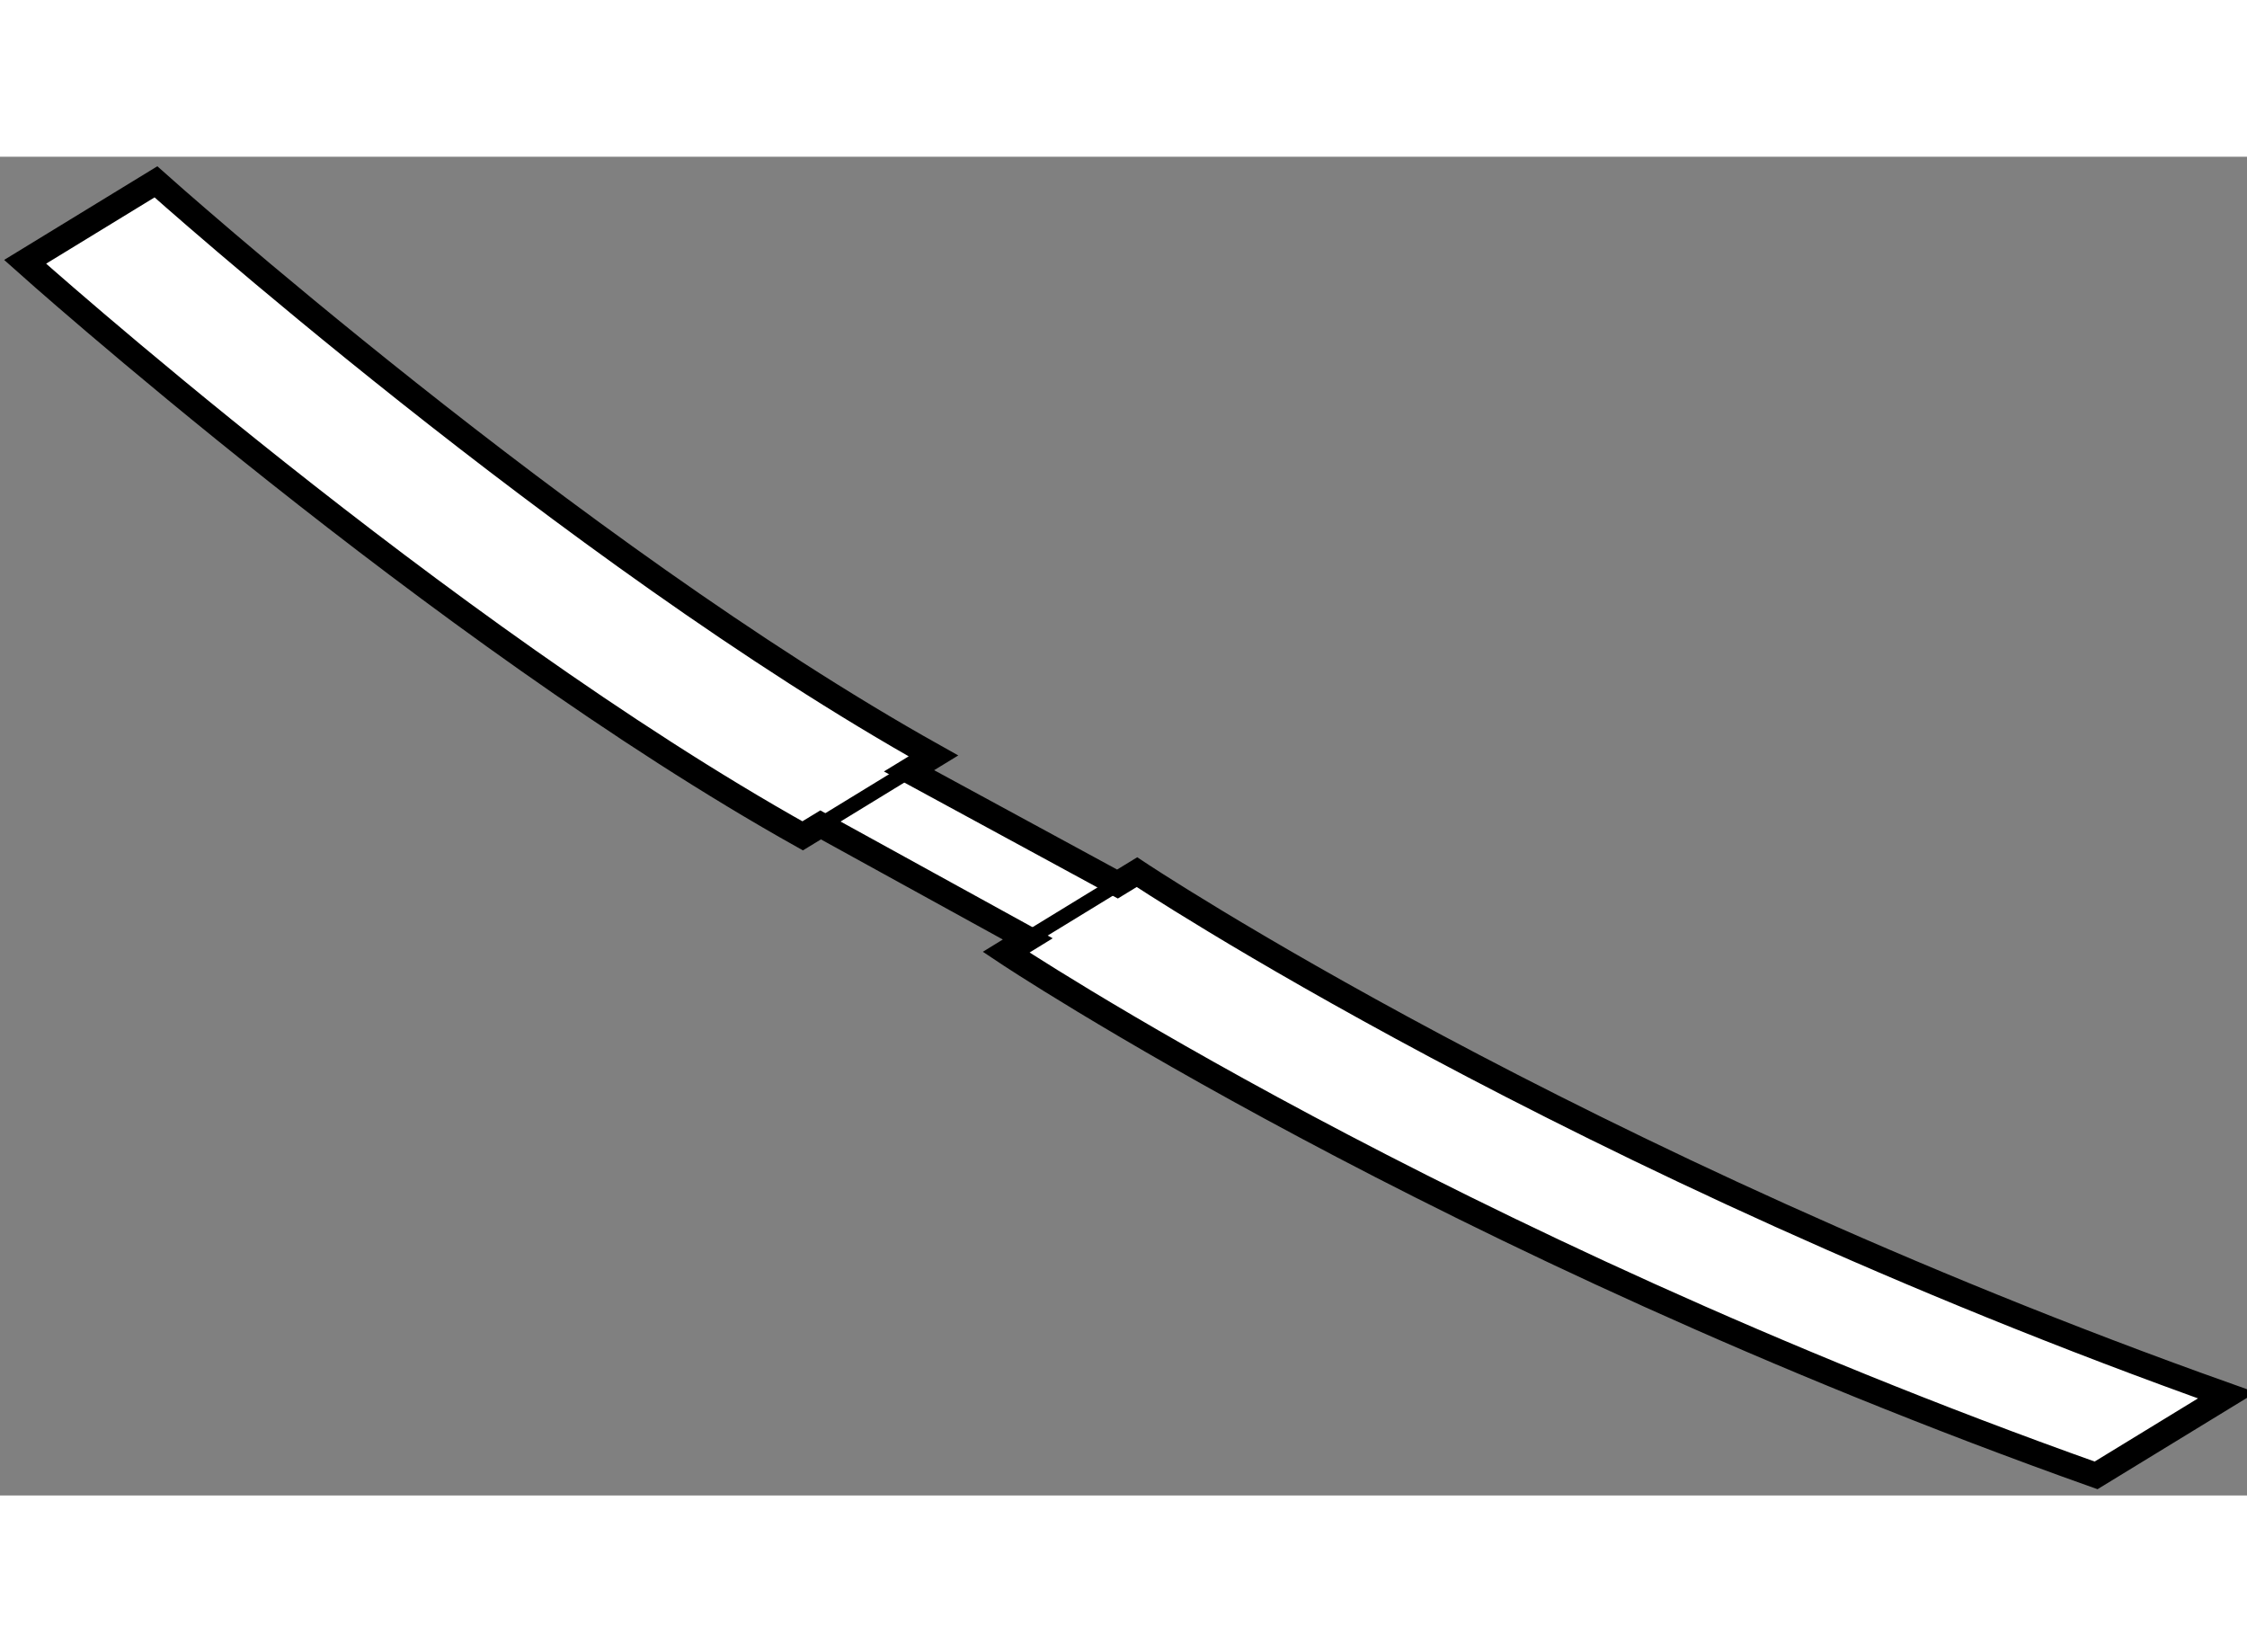 <?xml version="1.0" encoding="utf-8"?>
<!-- Generator: Adobe Illustrator 15.1.0, SVG Export Plug-In . SVG Version: 6.00 Build 0)  -->
<!DOCTYPE svg PUBLIC "-//W3C//DTD SVG 1.1//EN" "http://www.w3.org/Graphics/SVG/1.1/DTD/svg11.dtd">
<svg version="1.1" xmlns="http://www.w3.org/2000/svg" xmlns:xlink="http://www.w3.org/1999/xlink" x="0px" y="0px" width="244.8px"
	 height="180px" viewBox="8.778 122.588 44.758 26.666" enable-background="new 0 0 244.8 180" xml:space="preserve">
	
<rect x="8.778" y="122.588" width="44.758" height="26.666" fill="#808080" stroke="none"/>
	
<g><path fill="#FFFFFF" stroke="#000000" stroke-width="0.5" d="M31.425,136.838l-0.388,0.237l-4.152-2.255l0.486-0.297
				c-7.236-4.052-15.487-11.435-15.487-11.435l-2.606,1.593c0,0,8.251,7.383,15.488,11.434l0.358-0.218l4.126,2.271l-0.431,0.265
				c0,0,8.684,5.789,21.711,10.421l2.606-1.593C40.108,142.627,31.425,136.838,31.425,136.838z"></path><line fill="none" stroke="#000000" stroke-width="0.3" x1="29.25" y1="138.168" x2="31.037" y2="137.075"></line><line fill="none" stroke="#000000" stroke-width="0.3" x1="25.124" y1="135.897" x2="26.885" y2="134.82"></line></g>


</svg>